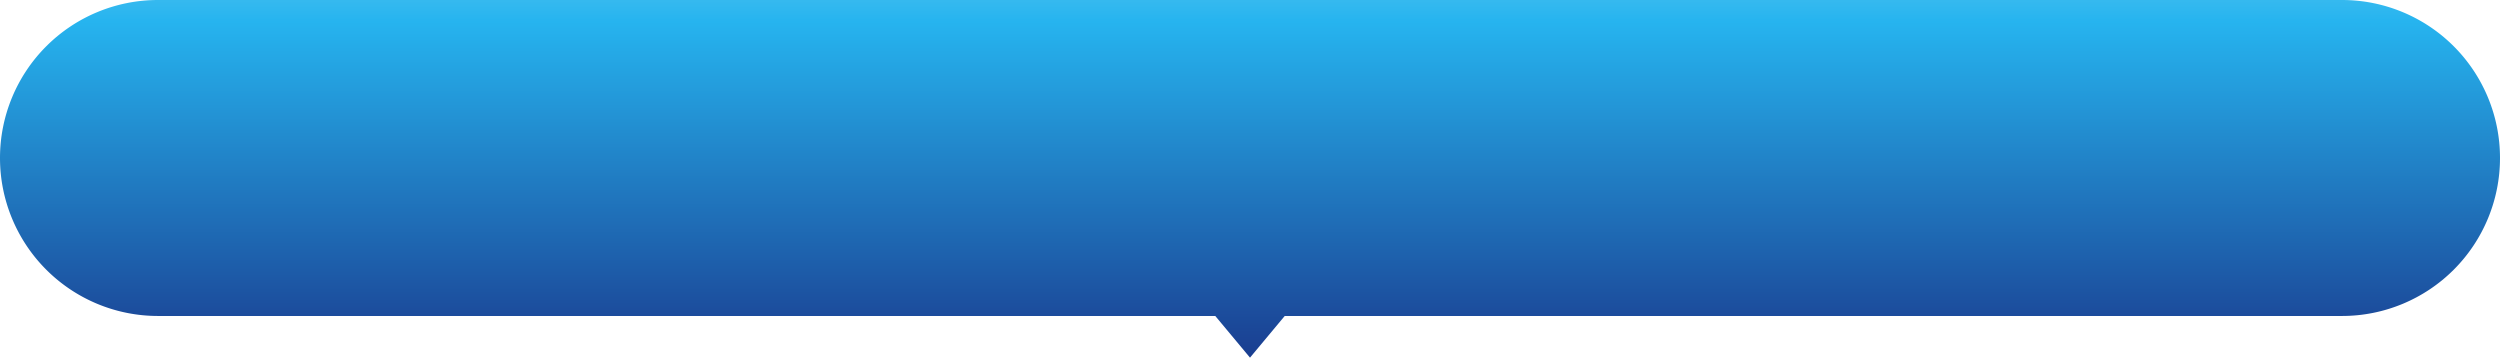 <svg xmlns="http://www.w3.org/2000/svg" xmlns:xlink="http://www.w3.org/1999/xlink" width="720" height="103" viewBox="0 0 720 103">
  <defs>
    <linearGradient id="linear-gradient" x1="0.5" y1="-0.289" x2="0.5" y2="1" gradientUnits="objectBoundingBox">
      <stop offset="0" stop-color="#5bc5f0"/>
      <stop offset="0.175" stop-color="#26b4ef"/>
      <stop offset="1" stop-color="#1a3d90"/>
    </linearGradient>
  </defs>
  <path id="Union_1" data-name="Union 1" d="M-1656,968h20l-10,12Zm-304.5,0a45.5,45.5,0,0,1-45.5-45.5,45.5,45.5,0,0,1,45.5-45.5h629a45.5,45.5,0,0,1,45.5,45.5,45.5,45.5,0,0,1-45.5,45.5Z" transform="translate(2006 -877)" fill="url(#linear-gradient)"/>
</svg>
